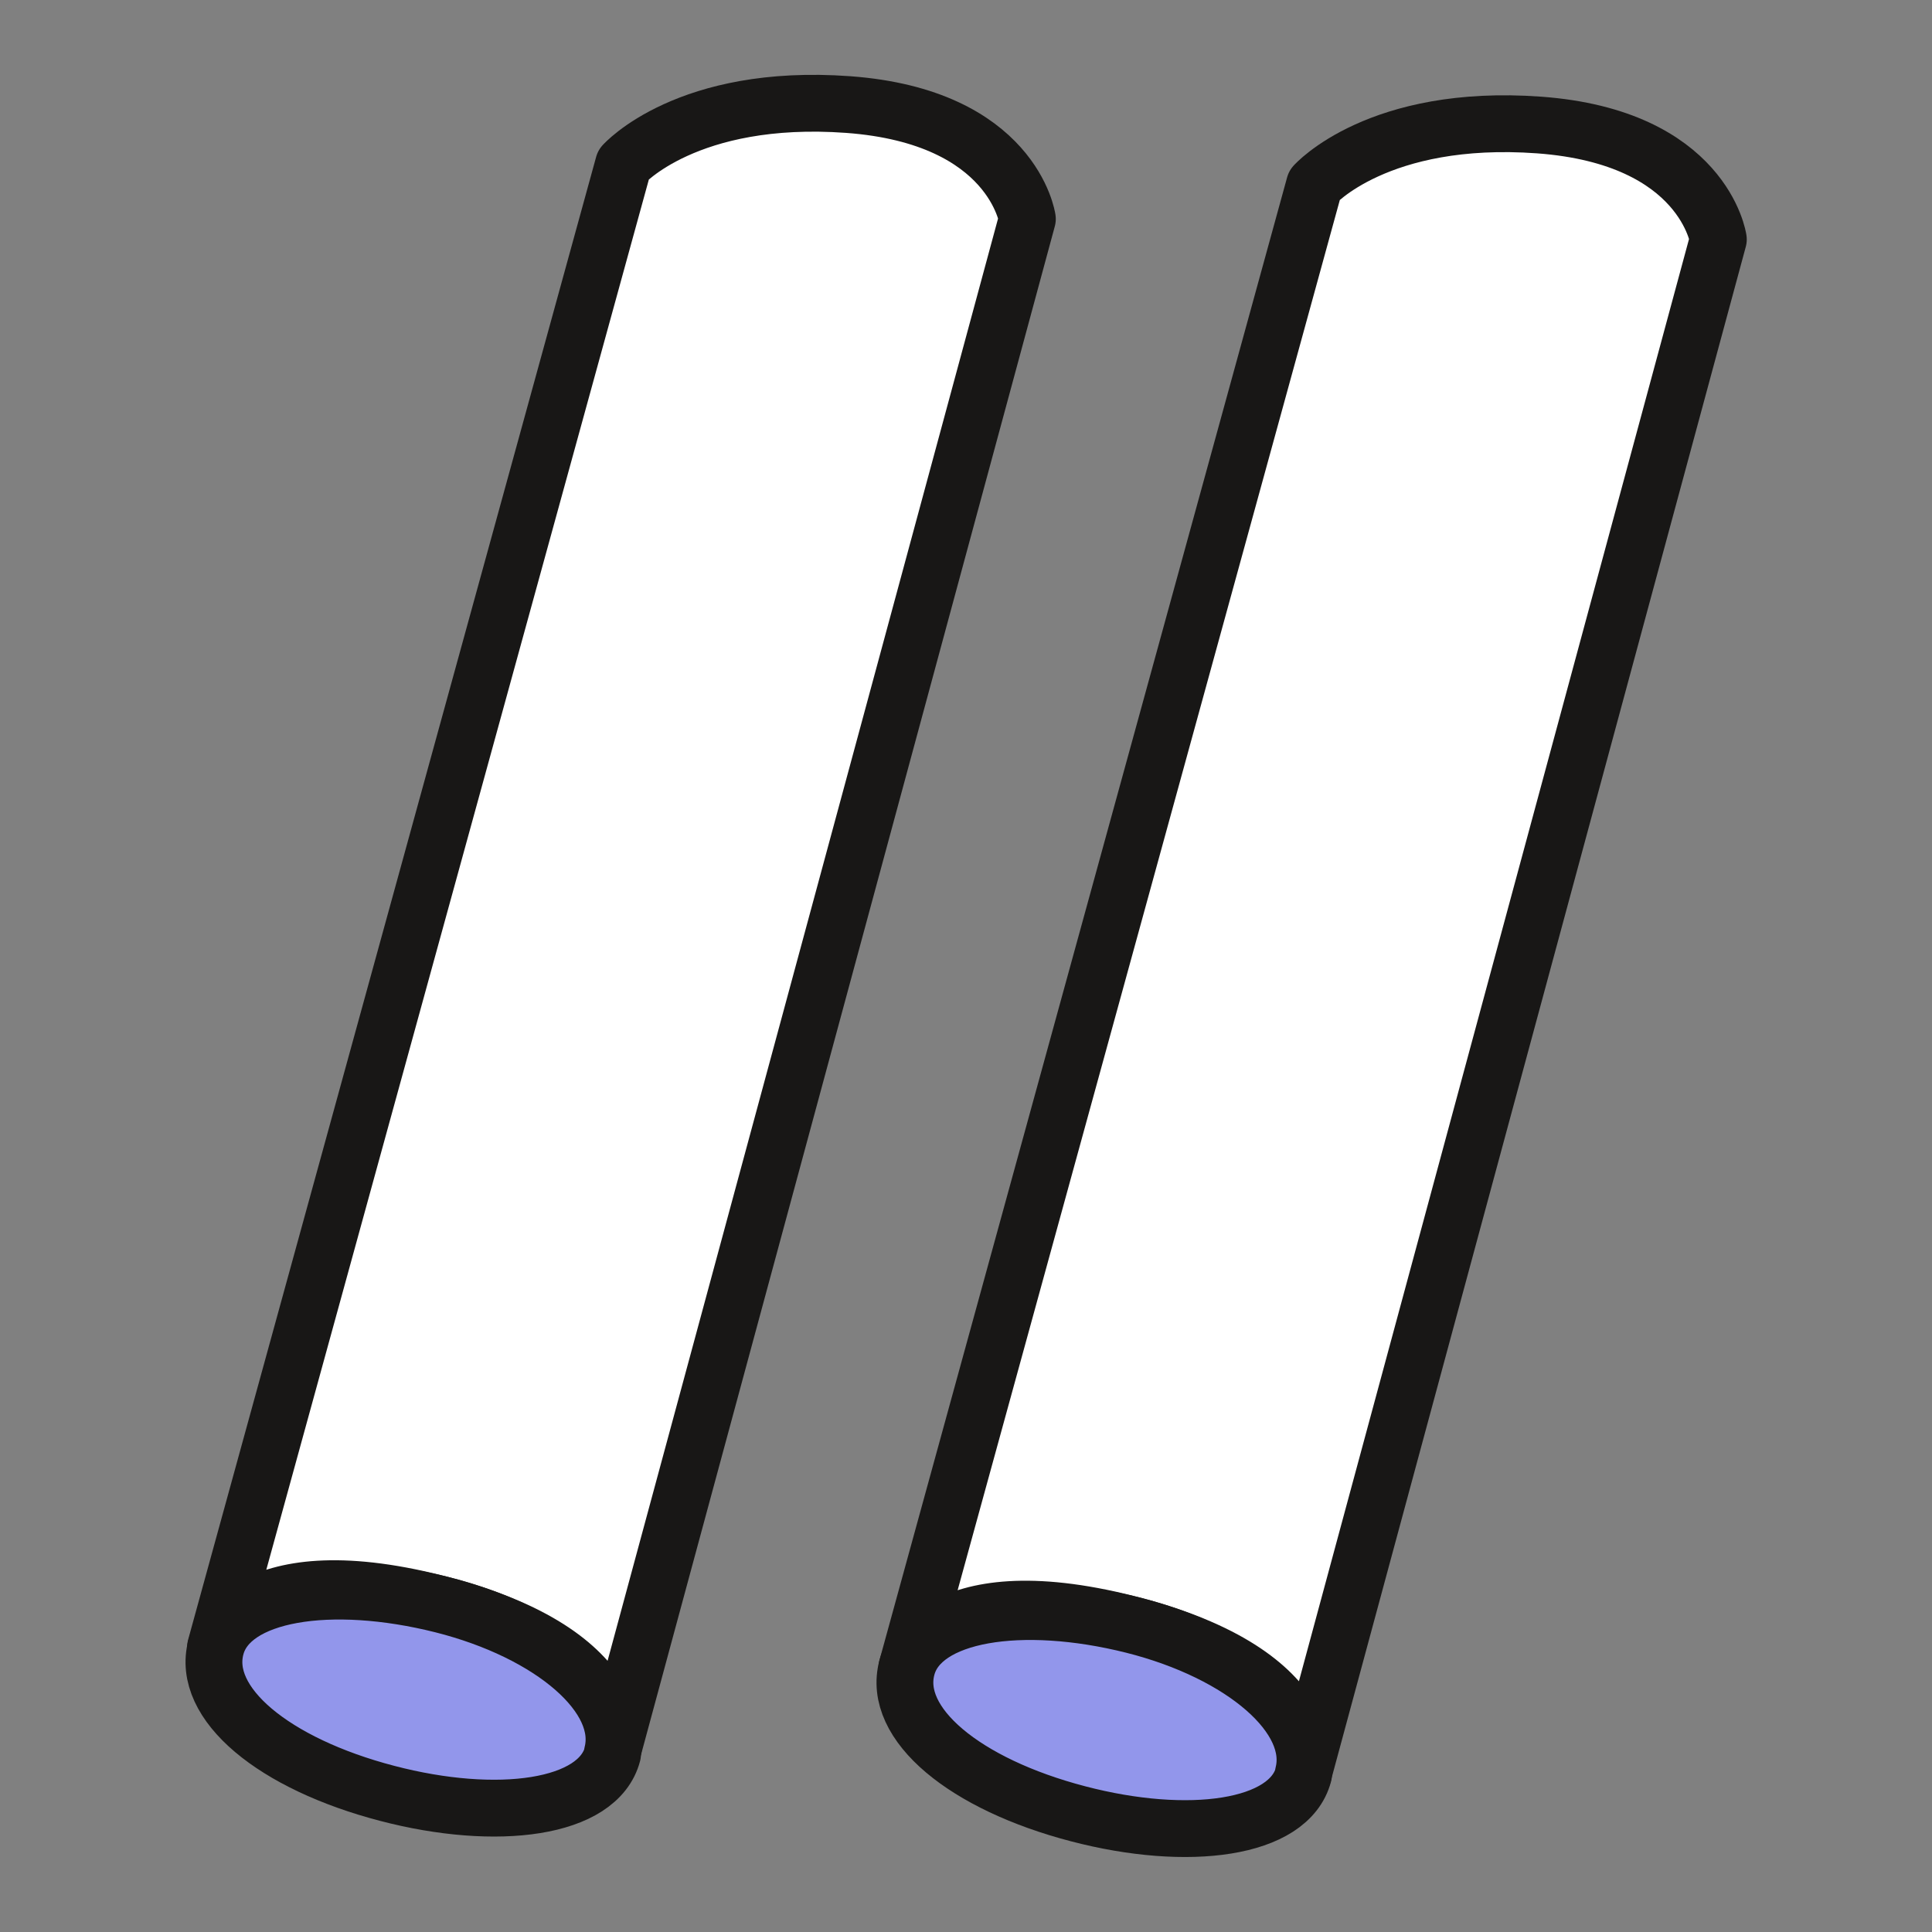 <?xml version="1.0" encoding="UTF-8"?>
<svg id="uuid-f9376211-76f7-4605-8ed2-31f070fd5447" data-name="Слой 1" xmlns="http://www.w3.org/2000/svg" viewBox="0 0 51 51">
  <rect x="0" y="0" width="51" height="51" fill="#808080" stroke="none"/>
  <defs>
    <style>
      .uuid-f3e5378a-ab58-4e60-9cb3-64c4f24860ea {
        fill: #9296eb;
      }

      .uuid-f3e5378a-ab58-4e60-9cb3-64c4f24860ea, .uuid-d3d7084e-d1fa-4239-8027-1b44330035bc {
        stroke: #181716;
        stroke-linecap: round;
        stroke-linejoin: round;
        stroke-width: 1.5px;
      }

      .uuid-d3d7084e-d1fa-4239-8027-1b44330035bc {
        fill: #fff;
      }
    </style>
  </defs>
  <g id="uuid-f5dad45f-d908-4547-905e-9b8f1543c373" data-name="Слой_1">
    <g id="uuid-8101aeff-4bd9-406b-9bff-8d10f8a20056" data-name=" 1764610330208">
      <path class="uuid-d3d7084e-d1fa-4239-8027-1b44330035bc" d="m45.36,6.32s-.38-2.7-4.73-3.02c-4.25-.31-5.93,1.58-5.93,1.58l-10.76,39.14s.65-2.47,5.82-1.16c5.33,1.35,4.64,3.98,4.64,3.98,0,0,10.96-40.52,10.96-40.52Z"/>
      <path class="uuid-f3e5378a-ab58-4e60-9cb3-64c4f24860ea" d="m34.4,46.84c.39-1.5-1.59-3.21-4.49-3.94-2.95-.74-5.59-.32-5.97,1.12-.4,1.49,1.53,3.08,4.52,3.86,2.9.76,5.57.41,5.95-1.04h0Z"/>
      <path class="uuid-d3d7084e-d1fa-4239-8027-1b44330035bc" d="m27.12,5.78s-.38-2.7-4.73-3.02c-4.25-.31-5.93,1.58-5.93,1.58L5.69,43.48s.65-2.47,5.82-1.16c5.33,1.35,4.64,3.98,4.64,3.98L27.12,5.78h0Z"/>
      <path class="uuid-f3e5378a-ab58-4e60-9cb3-64c4f24860ea" d="m16.16,46.3c.39-1.5-1.59-3.21-4.49-3.94-2.95-.74-5.59-.32-5.97,1.12-.4,1.49,1.53,3.08,4.52,3.86,2.9.76,5.57.41,5.95-1.04Z"/>
    </g>
  </g>
</svg>